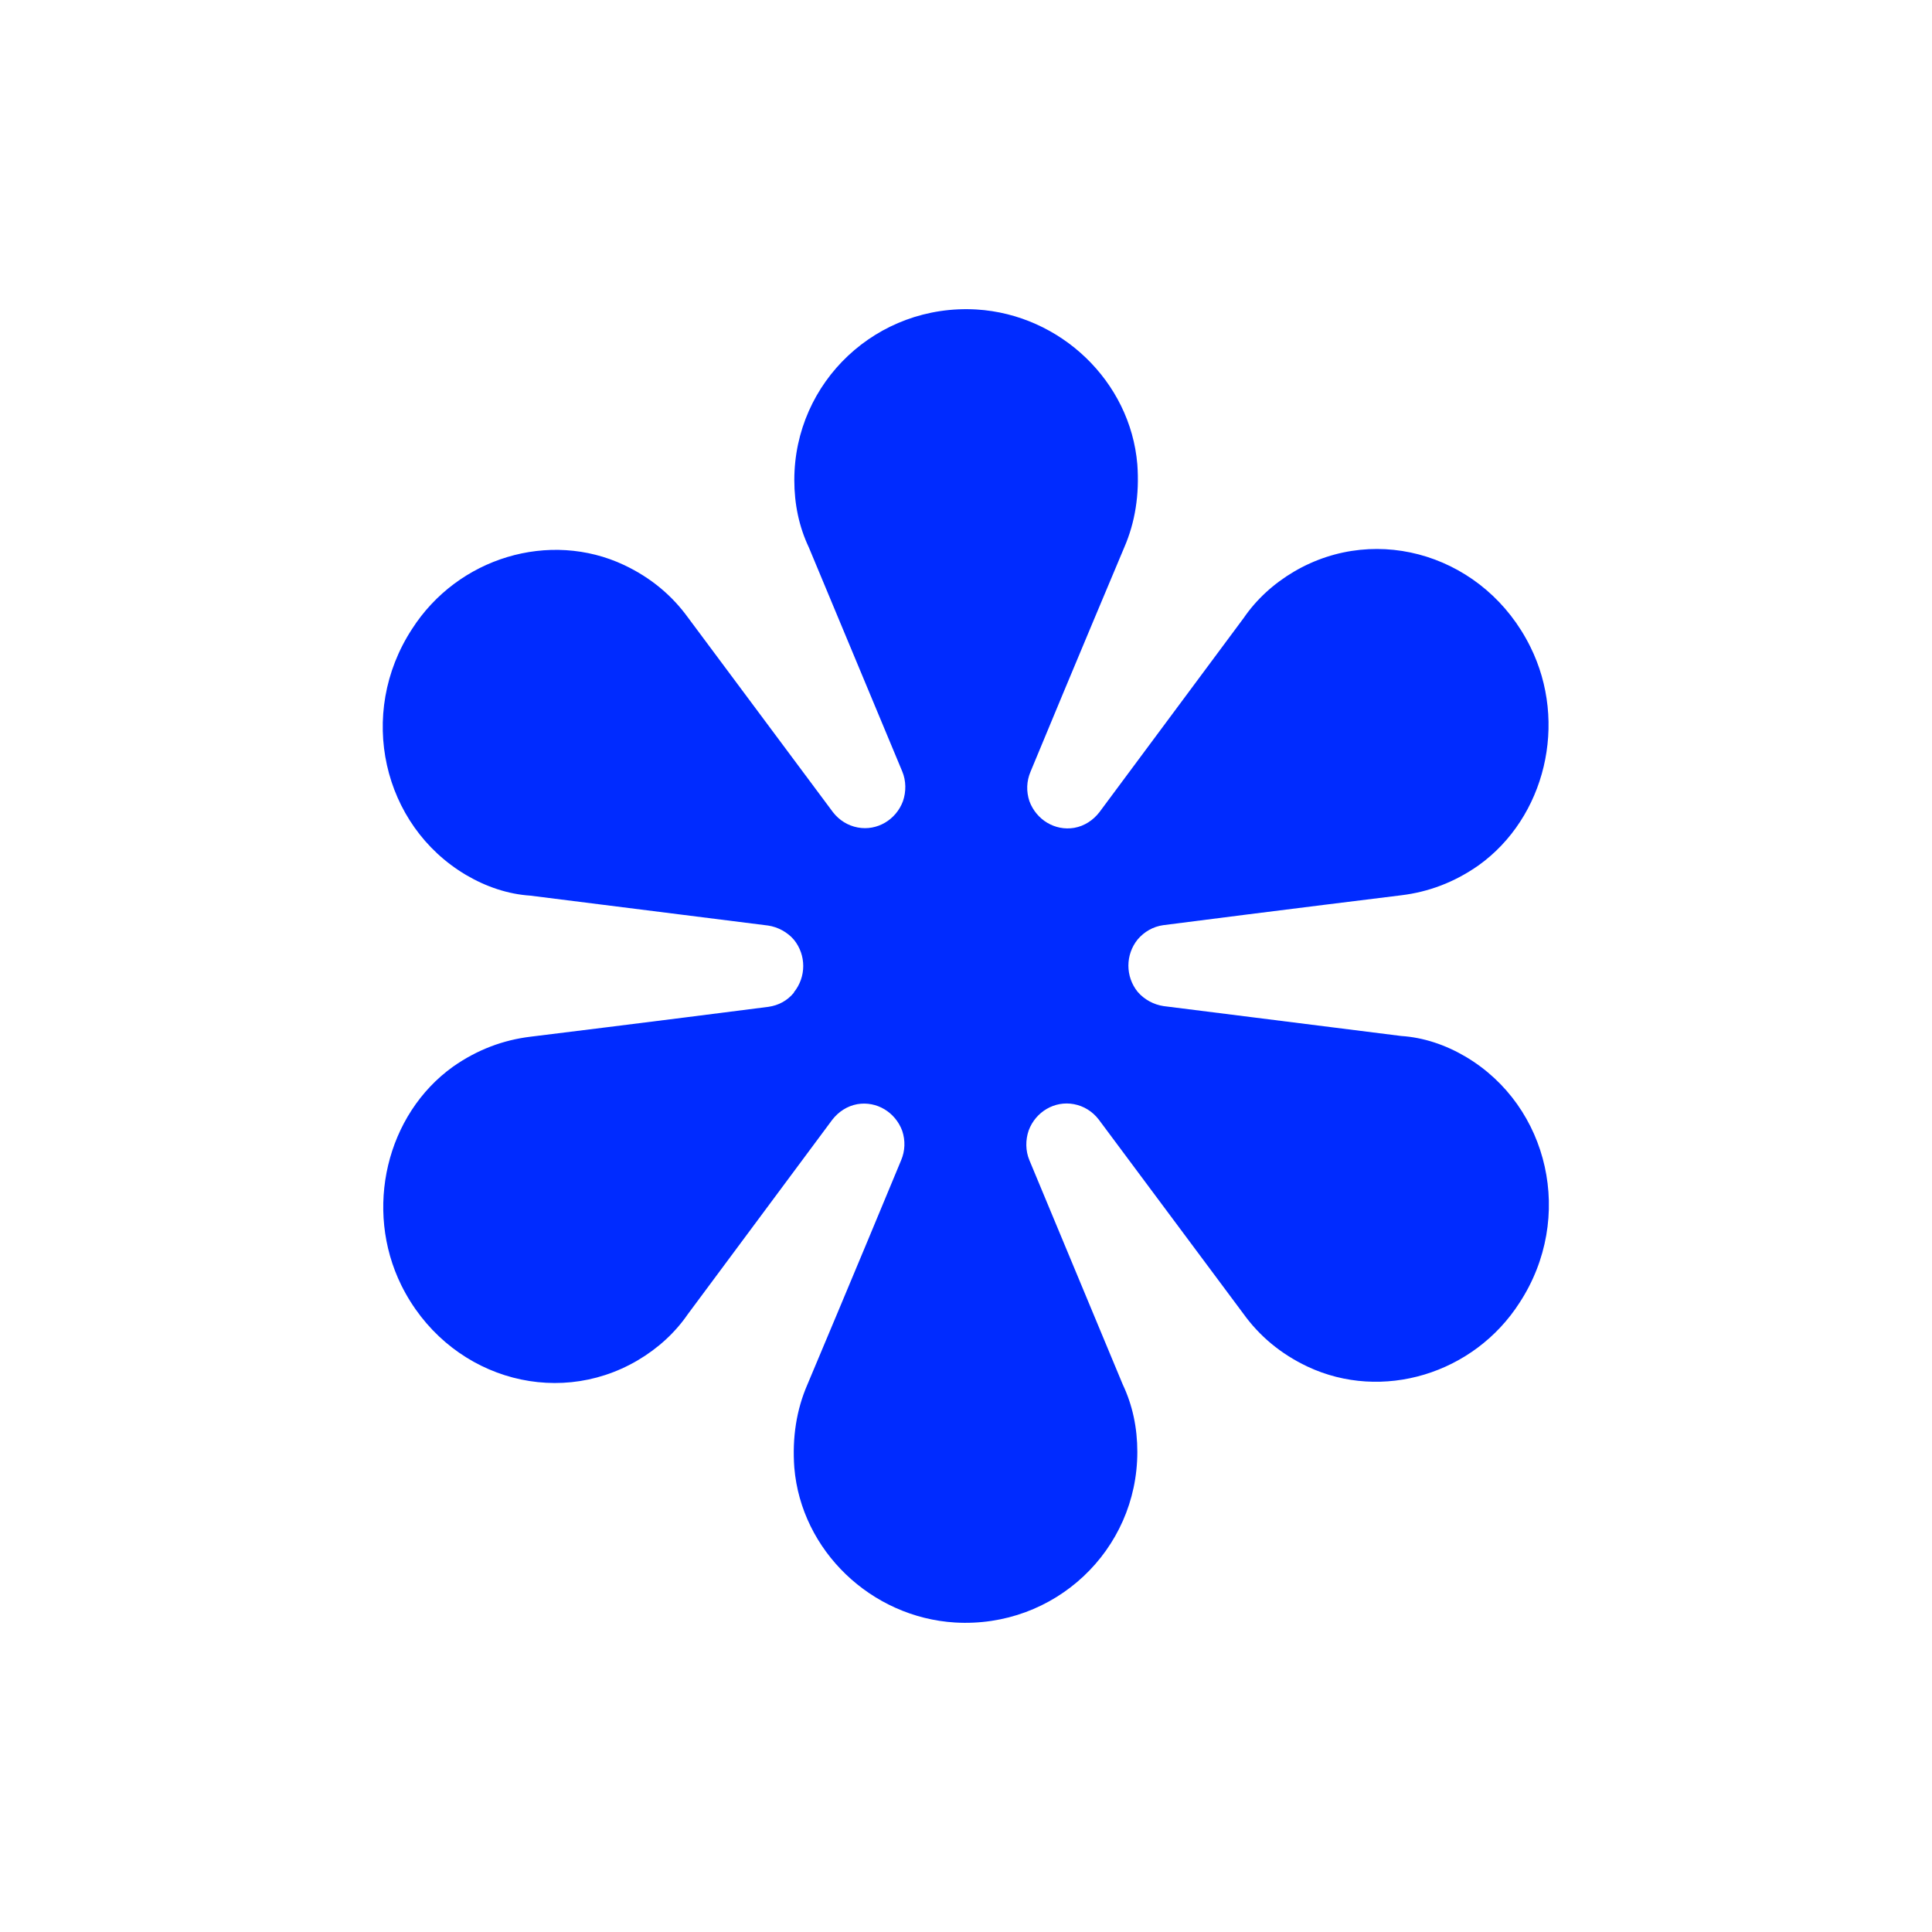 <svg width="53" height="53" viewBox="0 0 53 53" fill="none" xmlns="http://www.w3.org/2000/svg">
<rect x="0" y="0" width="53" height="53" fill="#808080" stroke="none"/>
<g clip-path="url(#clip0_2095_117)">
<path d="M53 0H0V53H53V0Z" fill="white"/>
<path d="M21.78 27.23C21.6 27.45 21.36 27.58 21.08 27.62C18.05 28.01 14.55 28.44 14.55 28.44C13.81 28.53 13.1 28.79 12.43 29.26C10.6 30.57 9.98 33.17 11.01 35.26C12.24 37.74 15.19 38.67 17.49 37.32C18.05 36.99 18.52 36.56 18.87 36.05L22.83 30.72C23 30.5 23.24 30.34 23.52 30.29C24.05 30.2 24.56 30.51 24.75 31.02C24.84 31.29 24.83 31.57 24.72 31.83C23.54 34.68 22.15 37.98 22.15 37.98C21.85 38.67 21.73 39.43 21.79 40.26C21.98 42.54 23.9 44.37 26.2 44.51C28.93 44.67 31.2 42.53 31.2 39.83C31.2 39.17 31.07 38.55 30.8 37.98L28.24 31.83C28.13 31.57 28.13 31.27 28.22 31.01C28.41 30.5 28.93 30.19 29.46 30.29C29.73 30.34 29.97 30.49 30.14 30.71C31.97 33.17 34.11 36.04 34.11 36.04C34.55 36.65 35.13 37.14 35.87 37.49C37.91 38.45 40.43 37.7 41.69 35.73C43.2 33.41 42.5 30.35 40.21 28.99C39.65 28.66 39.05 28.46 38.44 28.42L31.92 27.6C31.65 27.56 31.39 27.42 31.21 27.21C30.87 26.79 30.87 26.19 31.21 25.77C31.39 25.56 31.63 25.42 31.91 25.38C34.94 24.99 38.44 24.56 38.44 24.56C39.18 24.47 39.89 24.21 40.56 23.74C42.39 22.43 43.02 19.83 41.98 17.74C40.75 15.26 37.8 14.33 35.5 15.68C34.94 16.01 34.47 16.44 34.12 16.95L30.16 22.28C29.99 22.5 29.75 22.66 29.47 22.71C28.94 22.8 28.43 22.49 28.24 21.98C28.15 21.71 28.16 21.43 28.27 21.17C29.45 18.32 30.84 15.02 30.84 15.02C31.14 14.33 31.26 13.57 31.2 12.74C31.01 10.46 29.09 8.63 26.79 8.49C24.06 8.33 21.79 10.47 21.79 13.17C21.79 13.83 21.92 14.45 22.19 15.02L24.75 21.16C24.86 21.42 24.86 21.72 24.77 21.98C24.58 22.49 24.06 22.8 23.53 22.7C23.26 22.65 23.02 22.5 22.85 22.28C21.02 19.82 18.88 16.95 18.88 16.95C18.44 16.34 17.86 15.85 17.12 15.5C15.08 14.54 12.56 15.29 11.3 17.26C9.79 19.58 10.49 22.64 12.78 24C13.34 24.33 13.94 24.53 14.55 24.57L21.07 25.39C21.34 25.43 21.6 25.57 21.78 25.78C22.12 26.2 22.12 26.8 21.78 27.22V27.23Z" fill="#002BFF"/>
</g>
<defs>
<clipPath id="clip0_2095_117">
<rect width="53" height="53" fill="white"/>
</clipPath>
</defs>
</svg>